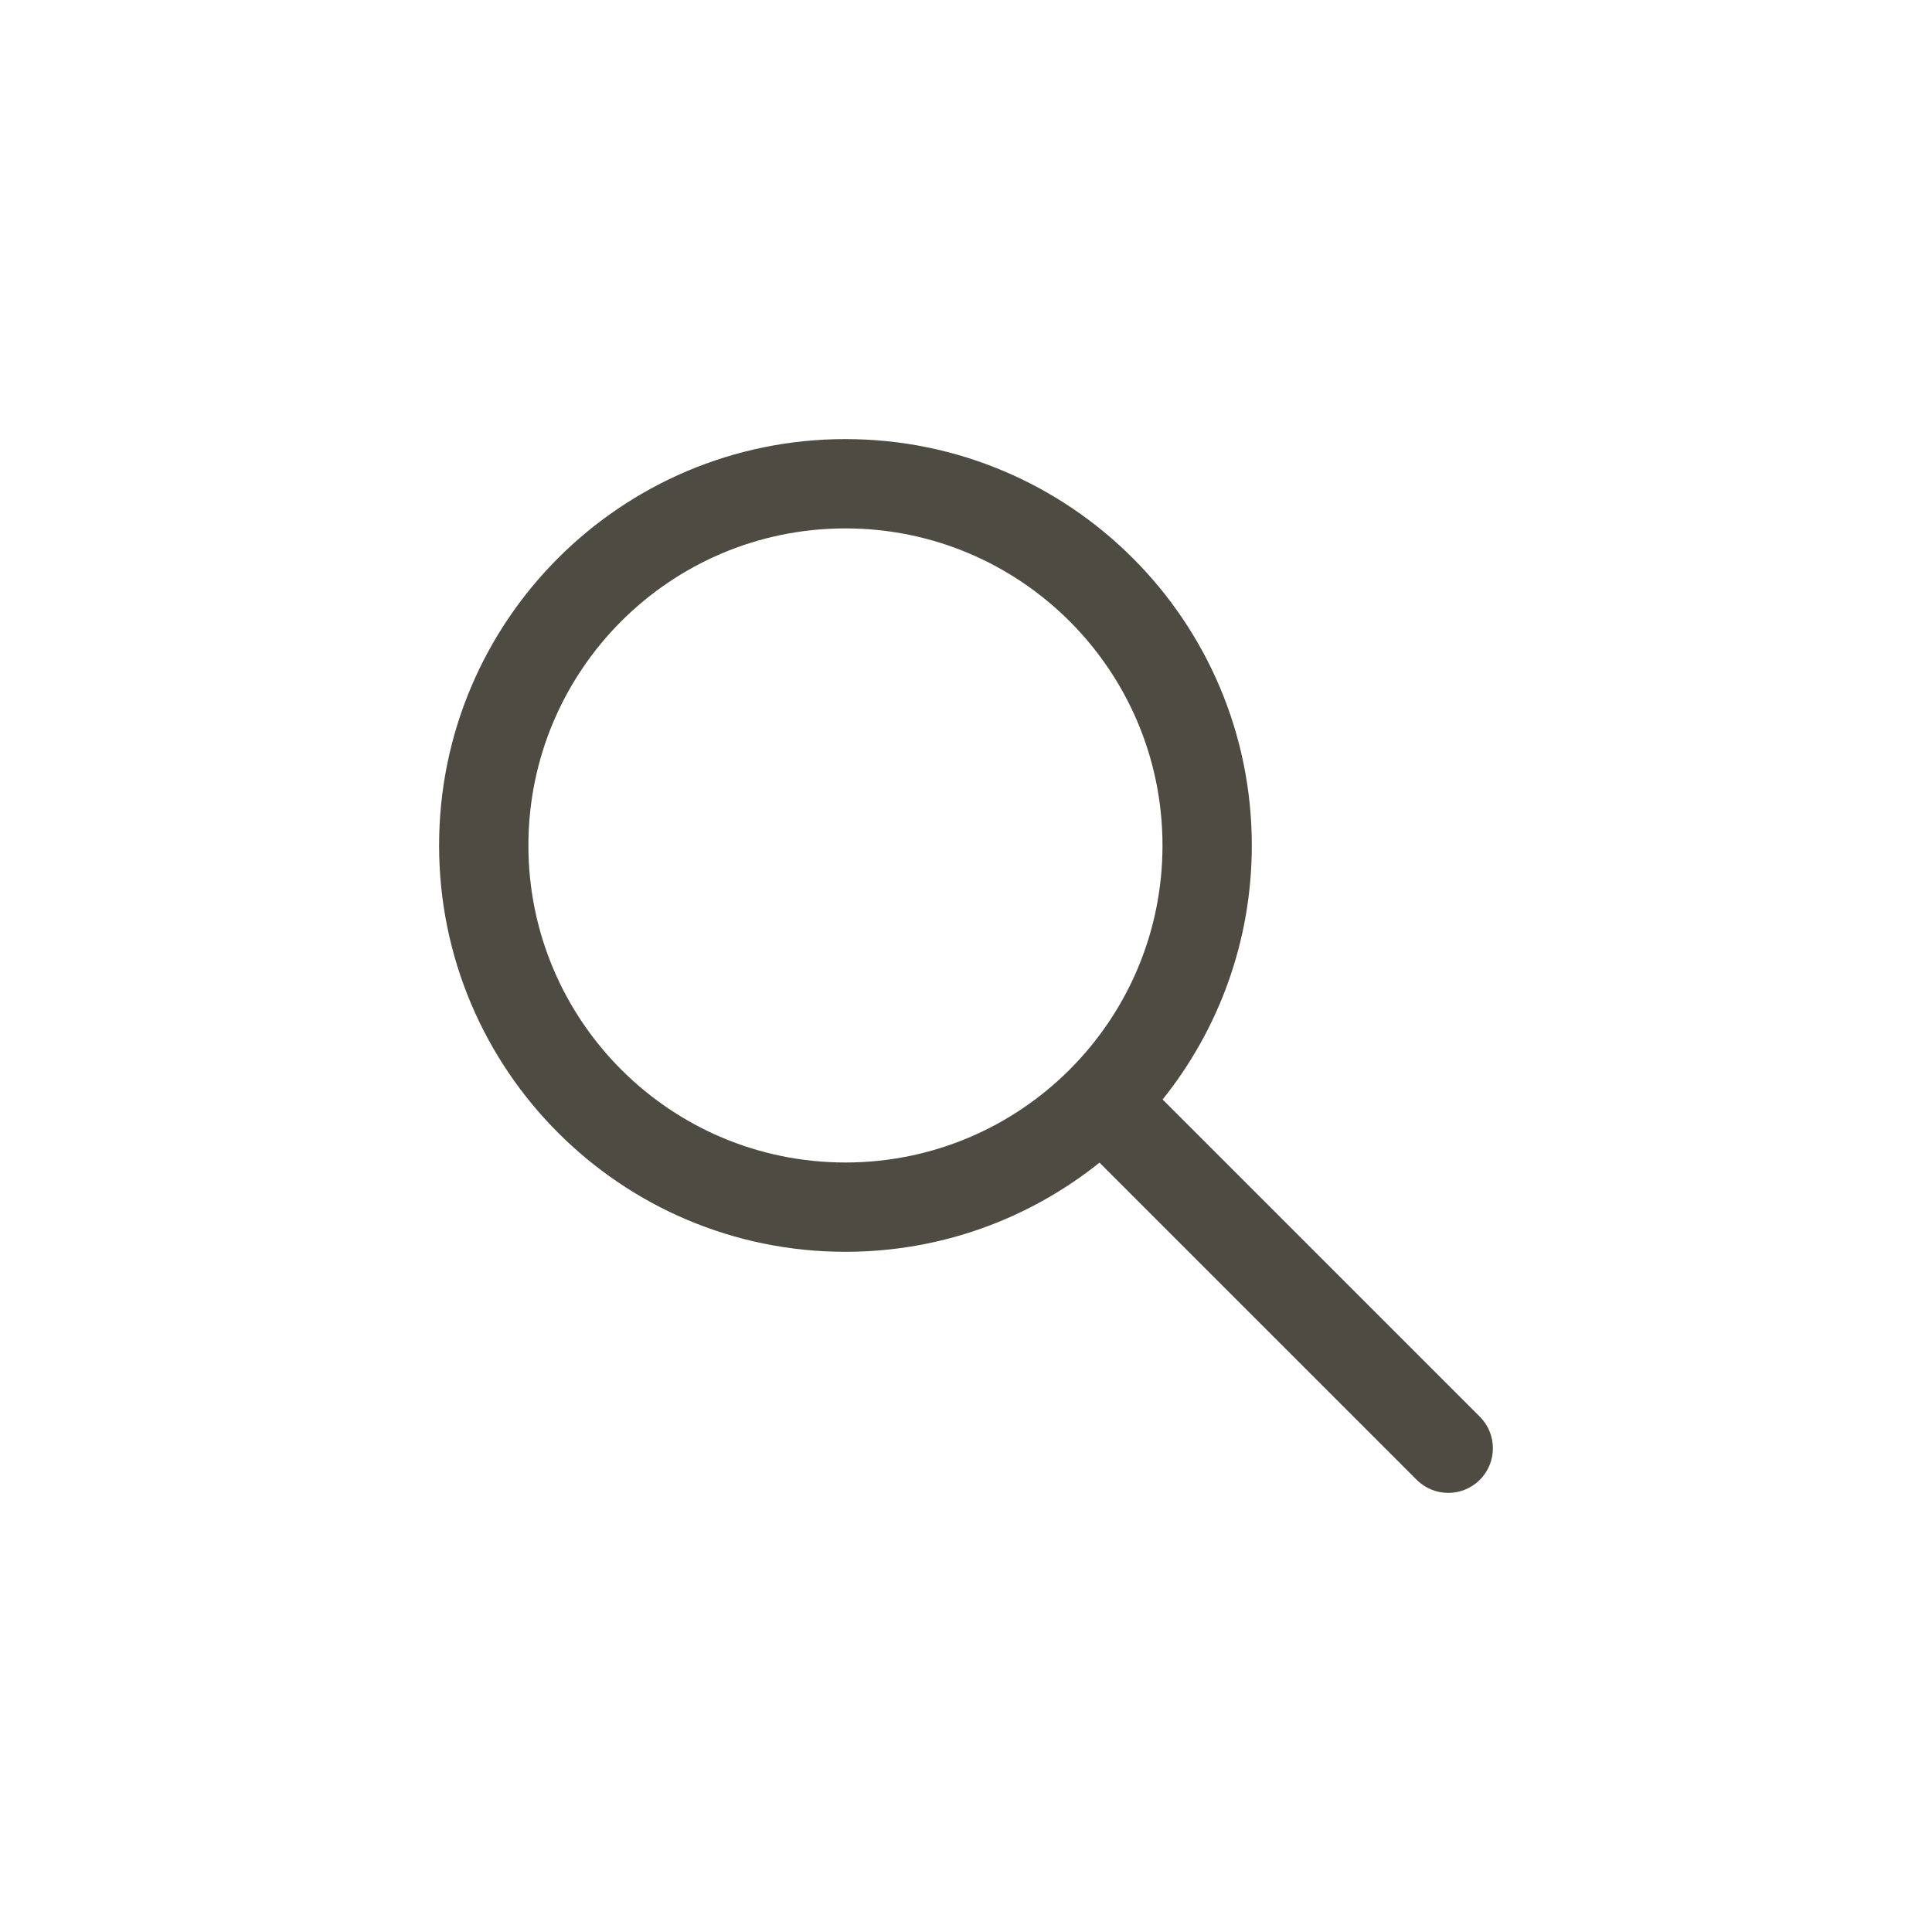 ﻿<svg width="44" height="44" viewBox="0 0 44 44" fill="none" xmlns="http://www.w3.org/2000/svg">
    <path fill-rule="evenodd" clip-rule="evenodd" d="M12.034 19.254C12.034 15.267 15.267 12.034 19.254 12.034C23.242 12.034 26.475 15.267 26.475 19.254C26.475 23.242 23.242 26.475 19.254 26.475C15.267 26.475 12.034 23.242 12.034 19.254ZM19.254 10C14.143 10 10 14.143 10 19.254C10 24.365 14.143 28.509 19.254 28.509C21.443 28.509 23.455 27.748 25.04 26.478L32.264 33.702C32.661 34.099 33.305 34.099 33.702 33.702C34.099 33.305 34.099 32.661 33.702 32.264L26.478 25.04C27.748 23.455 28.509 21.443 28.509 19.254C28.509 14.143 24.365 10 19.254 10Z" fill="#4E4B42"/>
</svg>
